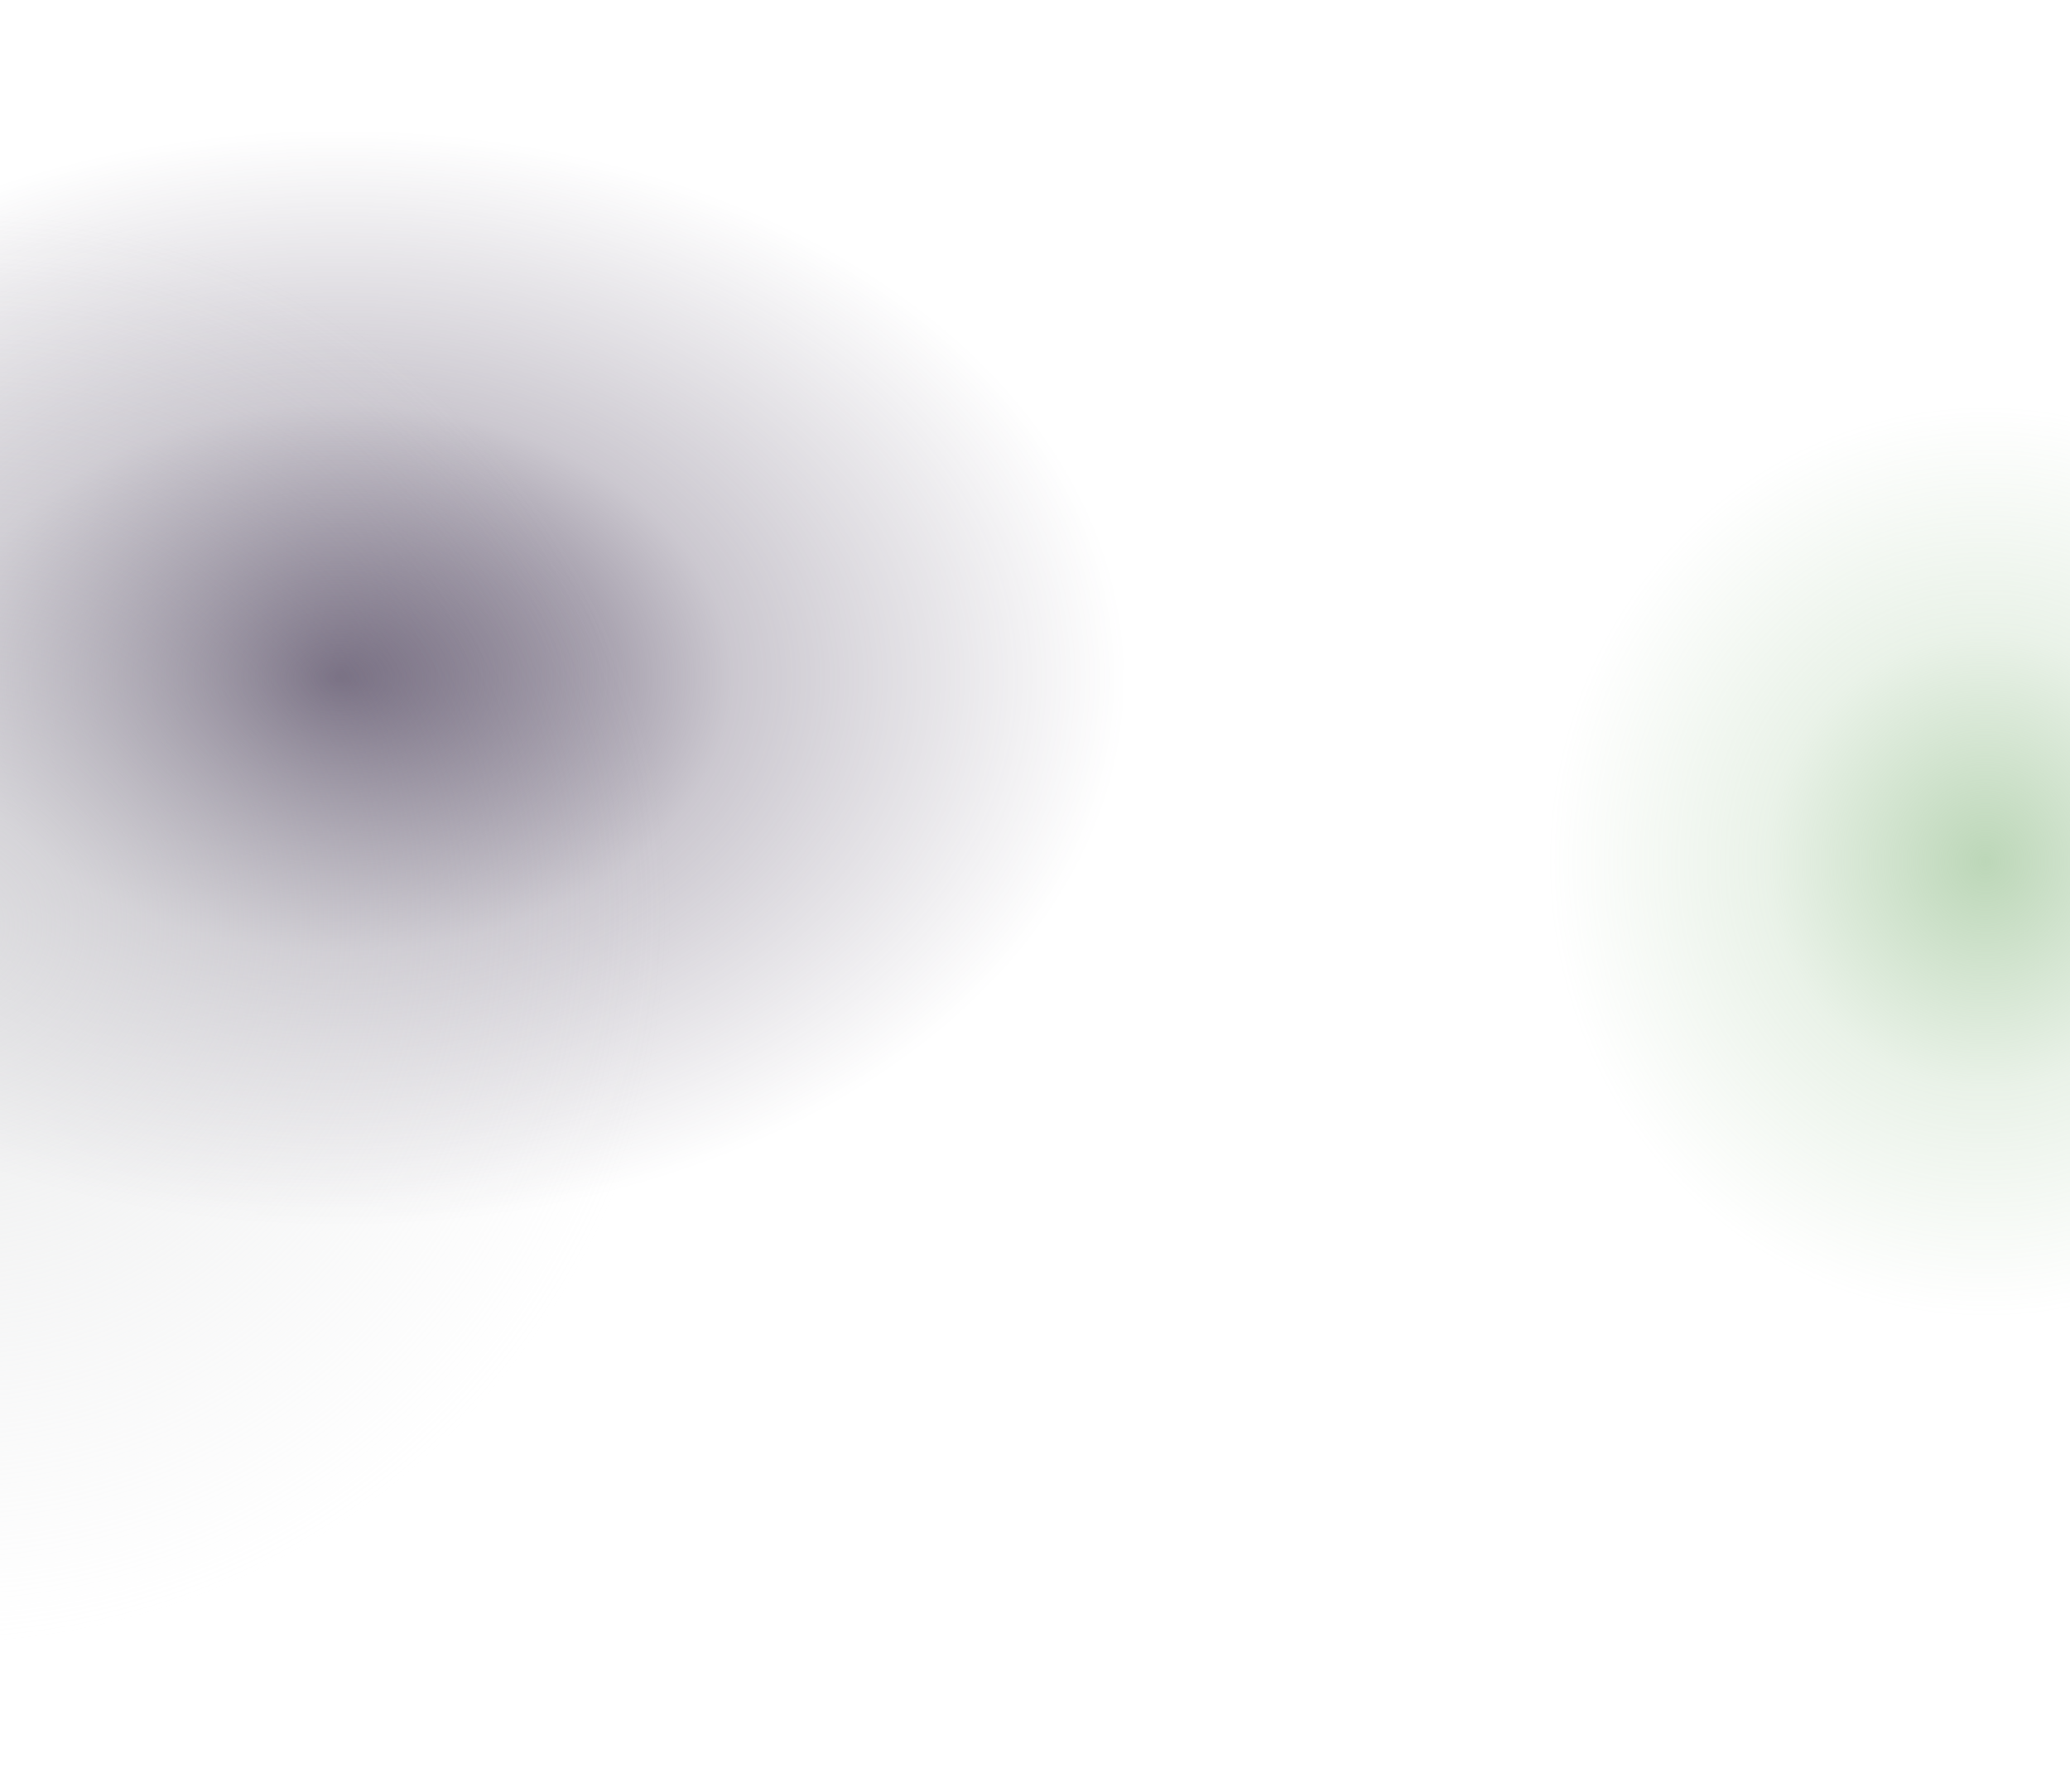 <svg width="1280" height="1108" viewBox="0 0 1280 1108" fill="none" xmlns="http://www.w3.org/2000/svg">
<rect x="958.187" y="250" width="541.506" height="564.109" transform="rotate(0.23 958.187 250)" fill="url(#paint0_radial_6208_616)" fill-opacity="0.6"/>
<rect x="-271.606" y="77.09" width="967.479" height="679.031" transform="rotate(0.23 -271.606 77.09)" fill="url(#paint1_radial_6208_616)"/>
<rect x="-106.024" y="-46.325" width="874.126" height="889.931" transform="rotate(37.031 -106.024 -46.325)" fill="url(#paint2_radial_6208_616)" fill-opacity="0.6"/>
<defs>
<radialGradient id="paint0_radial_6208_616" cx="0" cy="0" r="1" gradientUnits="userSpaceOnUse" gradientTransform="translate(1228.94 532.055) rotate(90) scale(282.055 270.753)">
<stop stop-color="#90BC89"/>
<stop offset="0.5" stop-color="#90BC89" stop-opacity="0.32"/>
<stop offset="1" stop-color="#90BC89" stop-opacity="0"/>
</radialGradient>
<radialGradient id="paint1_radial_6208_616" cx="0" cy="0" r="1" gradientUnits="userSpaceOnUse" gradientTransform="translate(212.133 416.605) rotate(90) scale(339.515 483.739)">
<stop stop-color="#5E536B"/>
<stop offset="0.5" stop-color="#5E536B" stop-opacity="0.32"/>
<stop offset="1" stop-color="#5E536B" stop-opacity="0"/>
</radialGradient>
<radialGradient id="paint2_radial_6208_616" cx="0" cy="0" r="1" gradientUnits="userSpaceOnUse" gradientTransform="translate(331.039 398.64) rotate(90) scale(444.966 437.063)">
<stop stop-color="#DFE0E1"/>
<stop offset="1" stop-color="#DFE0E1" stop-opacity="0"/>
</radialGradient>
</defs>
</svg>
